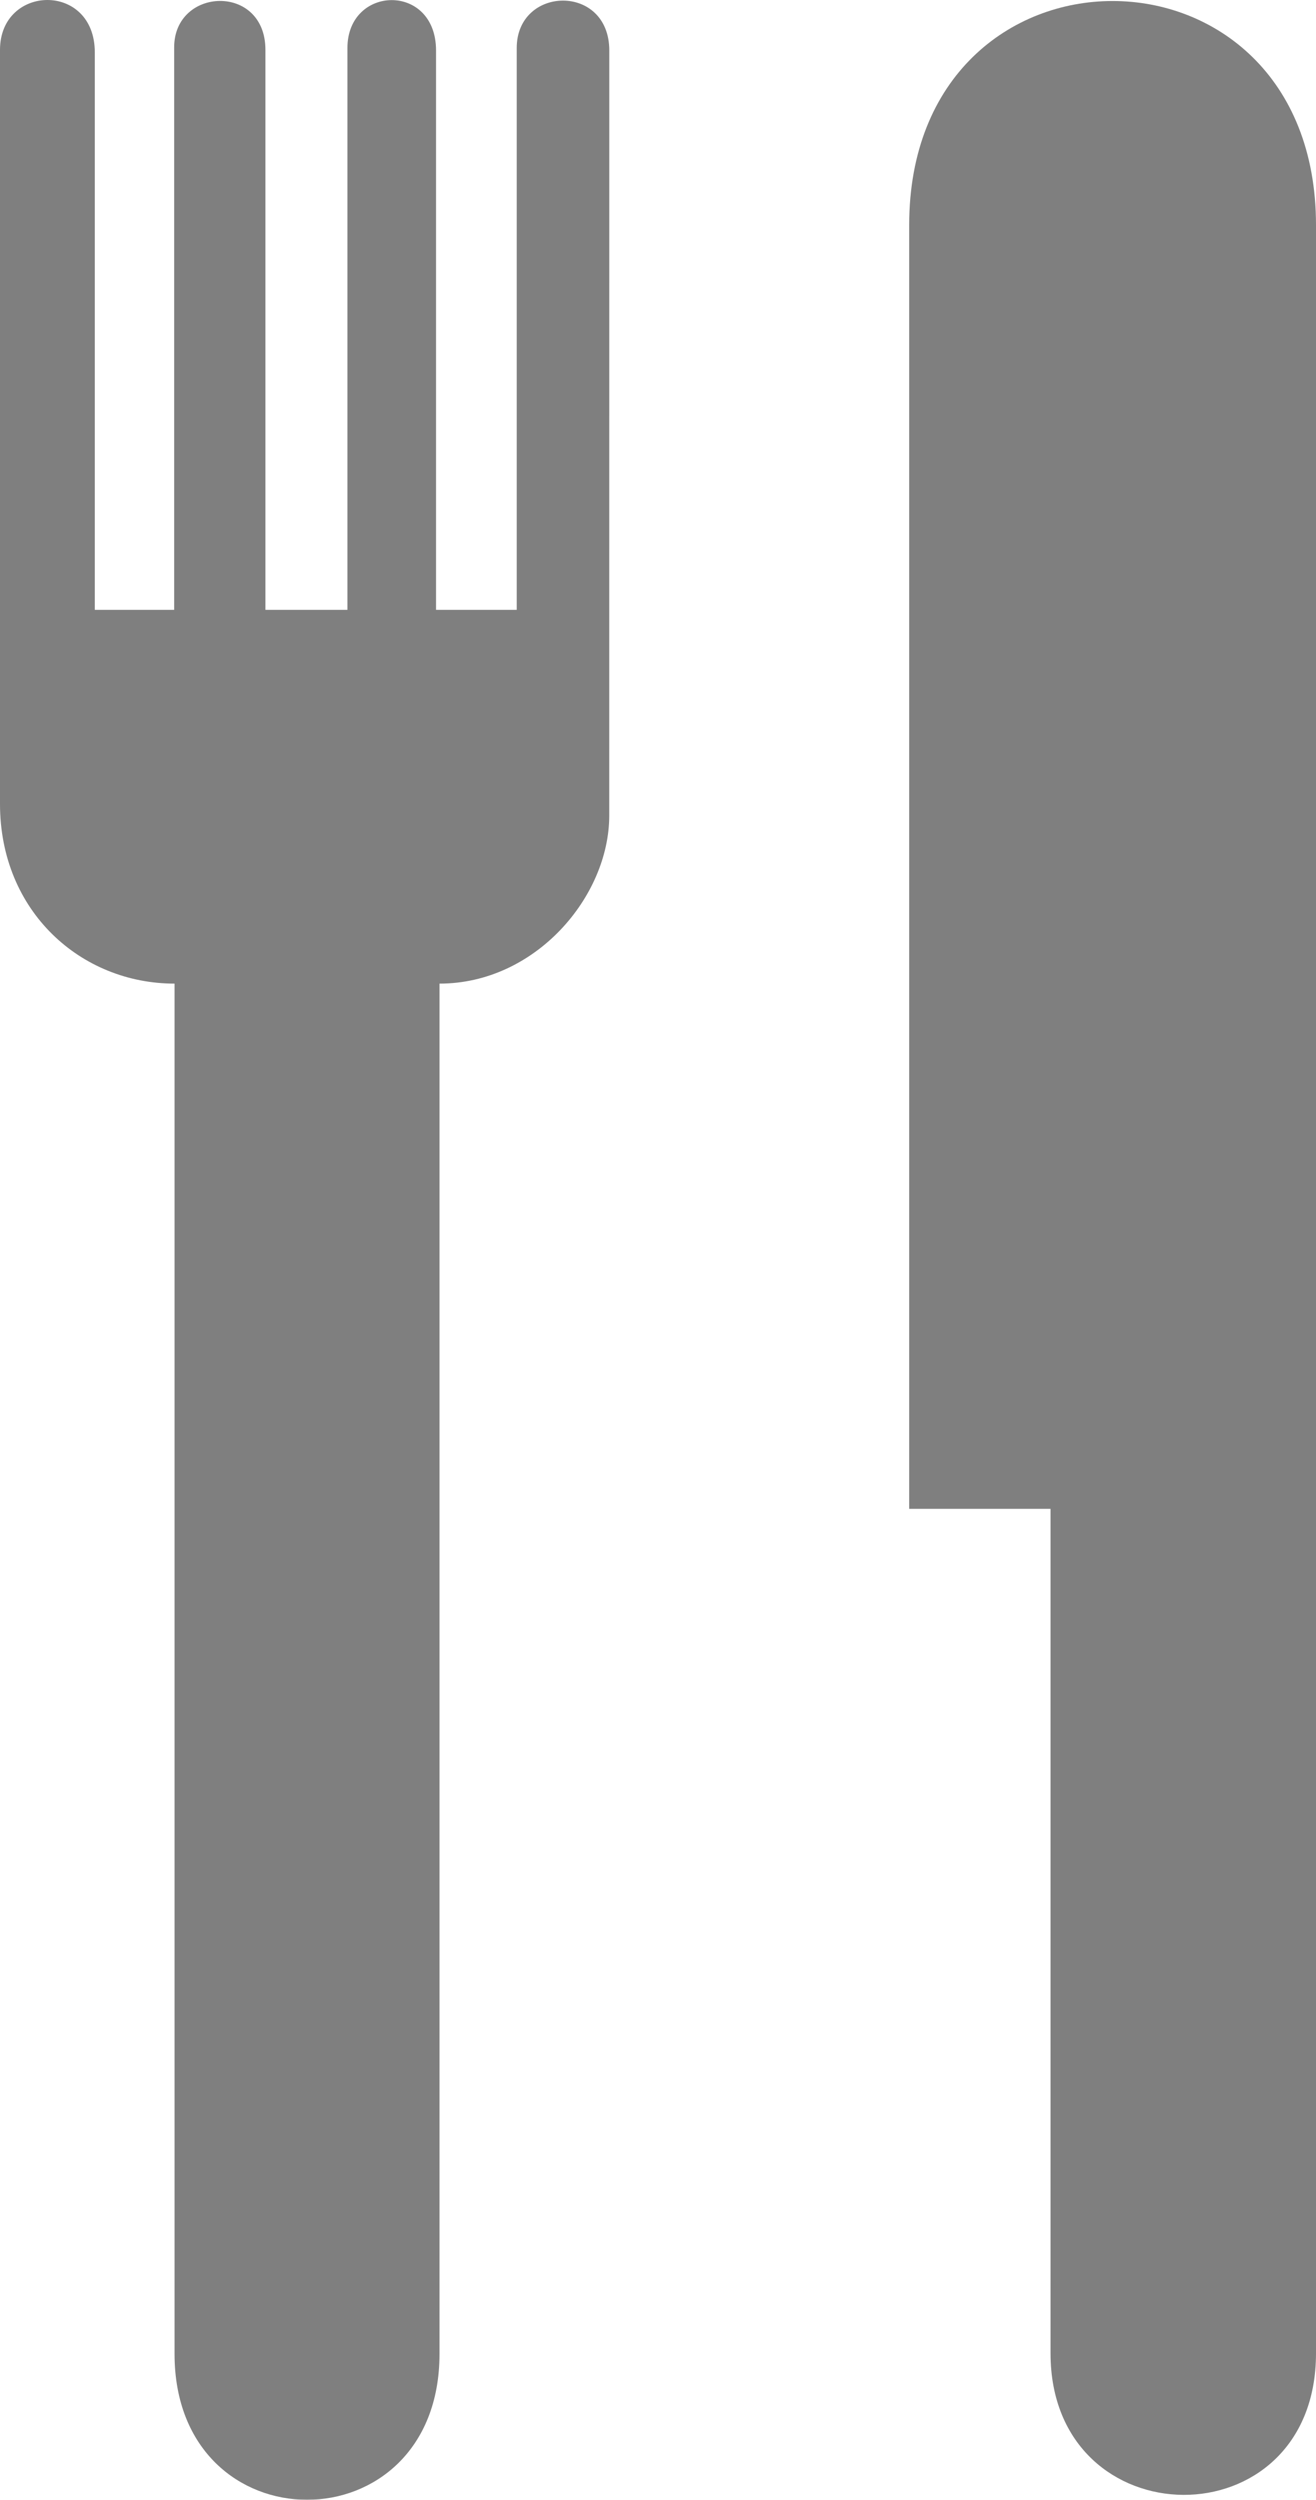<?xml version="1.0"?><svg width="248.746" height="472.182" xmlns="http://www.w3.org/2000/svg">
 <title>rest-Gray</title>

 <g>
  <title>Layer 1</title>
  <g opacity="0.5" id="g2358">
   <path id="path2360" d="m115.158,154.044c0,15.334 -13.97,31.75 -32.084,31.75l0,258.833c0,36.74 -50.081,36.74 -50.081,0l0,-258.833c-17.64,0 -32.993,-13.583 -32.993,-33.937l0,-142.438c0,-12.399 17.92,-12.878 17.92,0.479l0,105.298l15,0l0,-106.256c0,-11.396 17.25,-12.128 17.25,0.479l0,105.777l15.5,0l0,-106.131c0,-11.899 16.75,-12.378 16.75,0.479l0,105.652l15.25,0l0,-106.131c0,-11.774 17.497,-12.253 17.497,0.479l-0.009,144.5z"/>
   <path id="path2362" d="m248.746,42.524l0,401.977c0,35.933 -50.177,35.401 -50.177,0l0,-159.495l-26.719,0l0,-242.482c0,-56.445 76.896,-56.445 76.896,0z"/>
  </g>
 </g>
</svg>